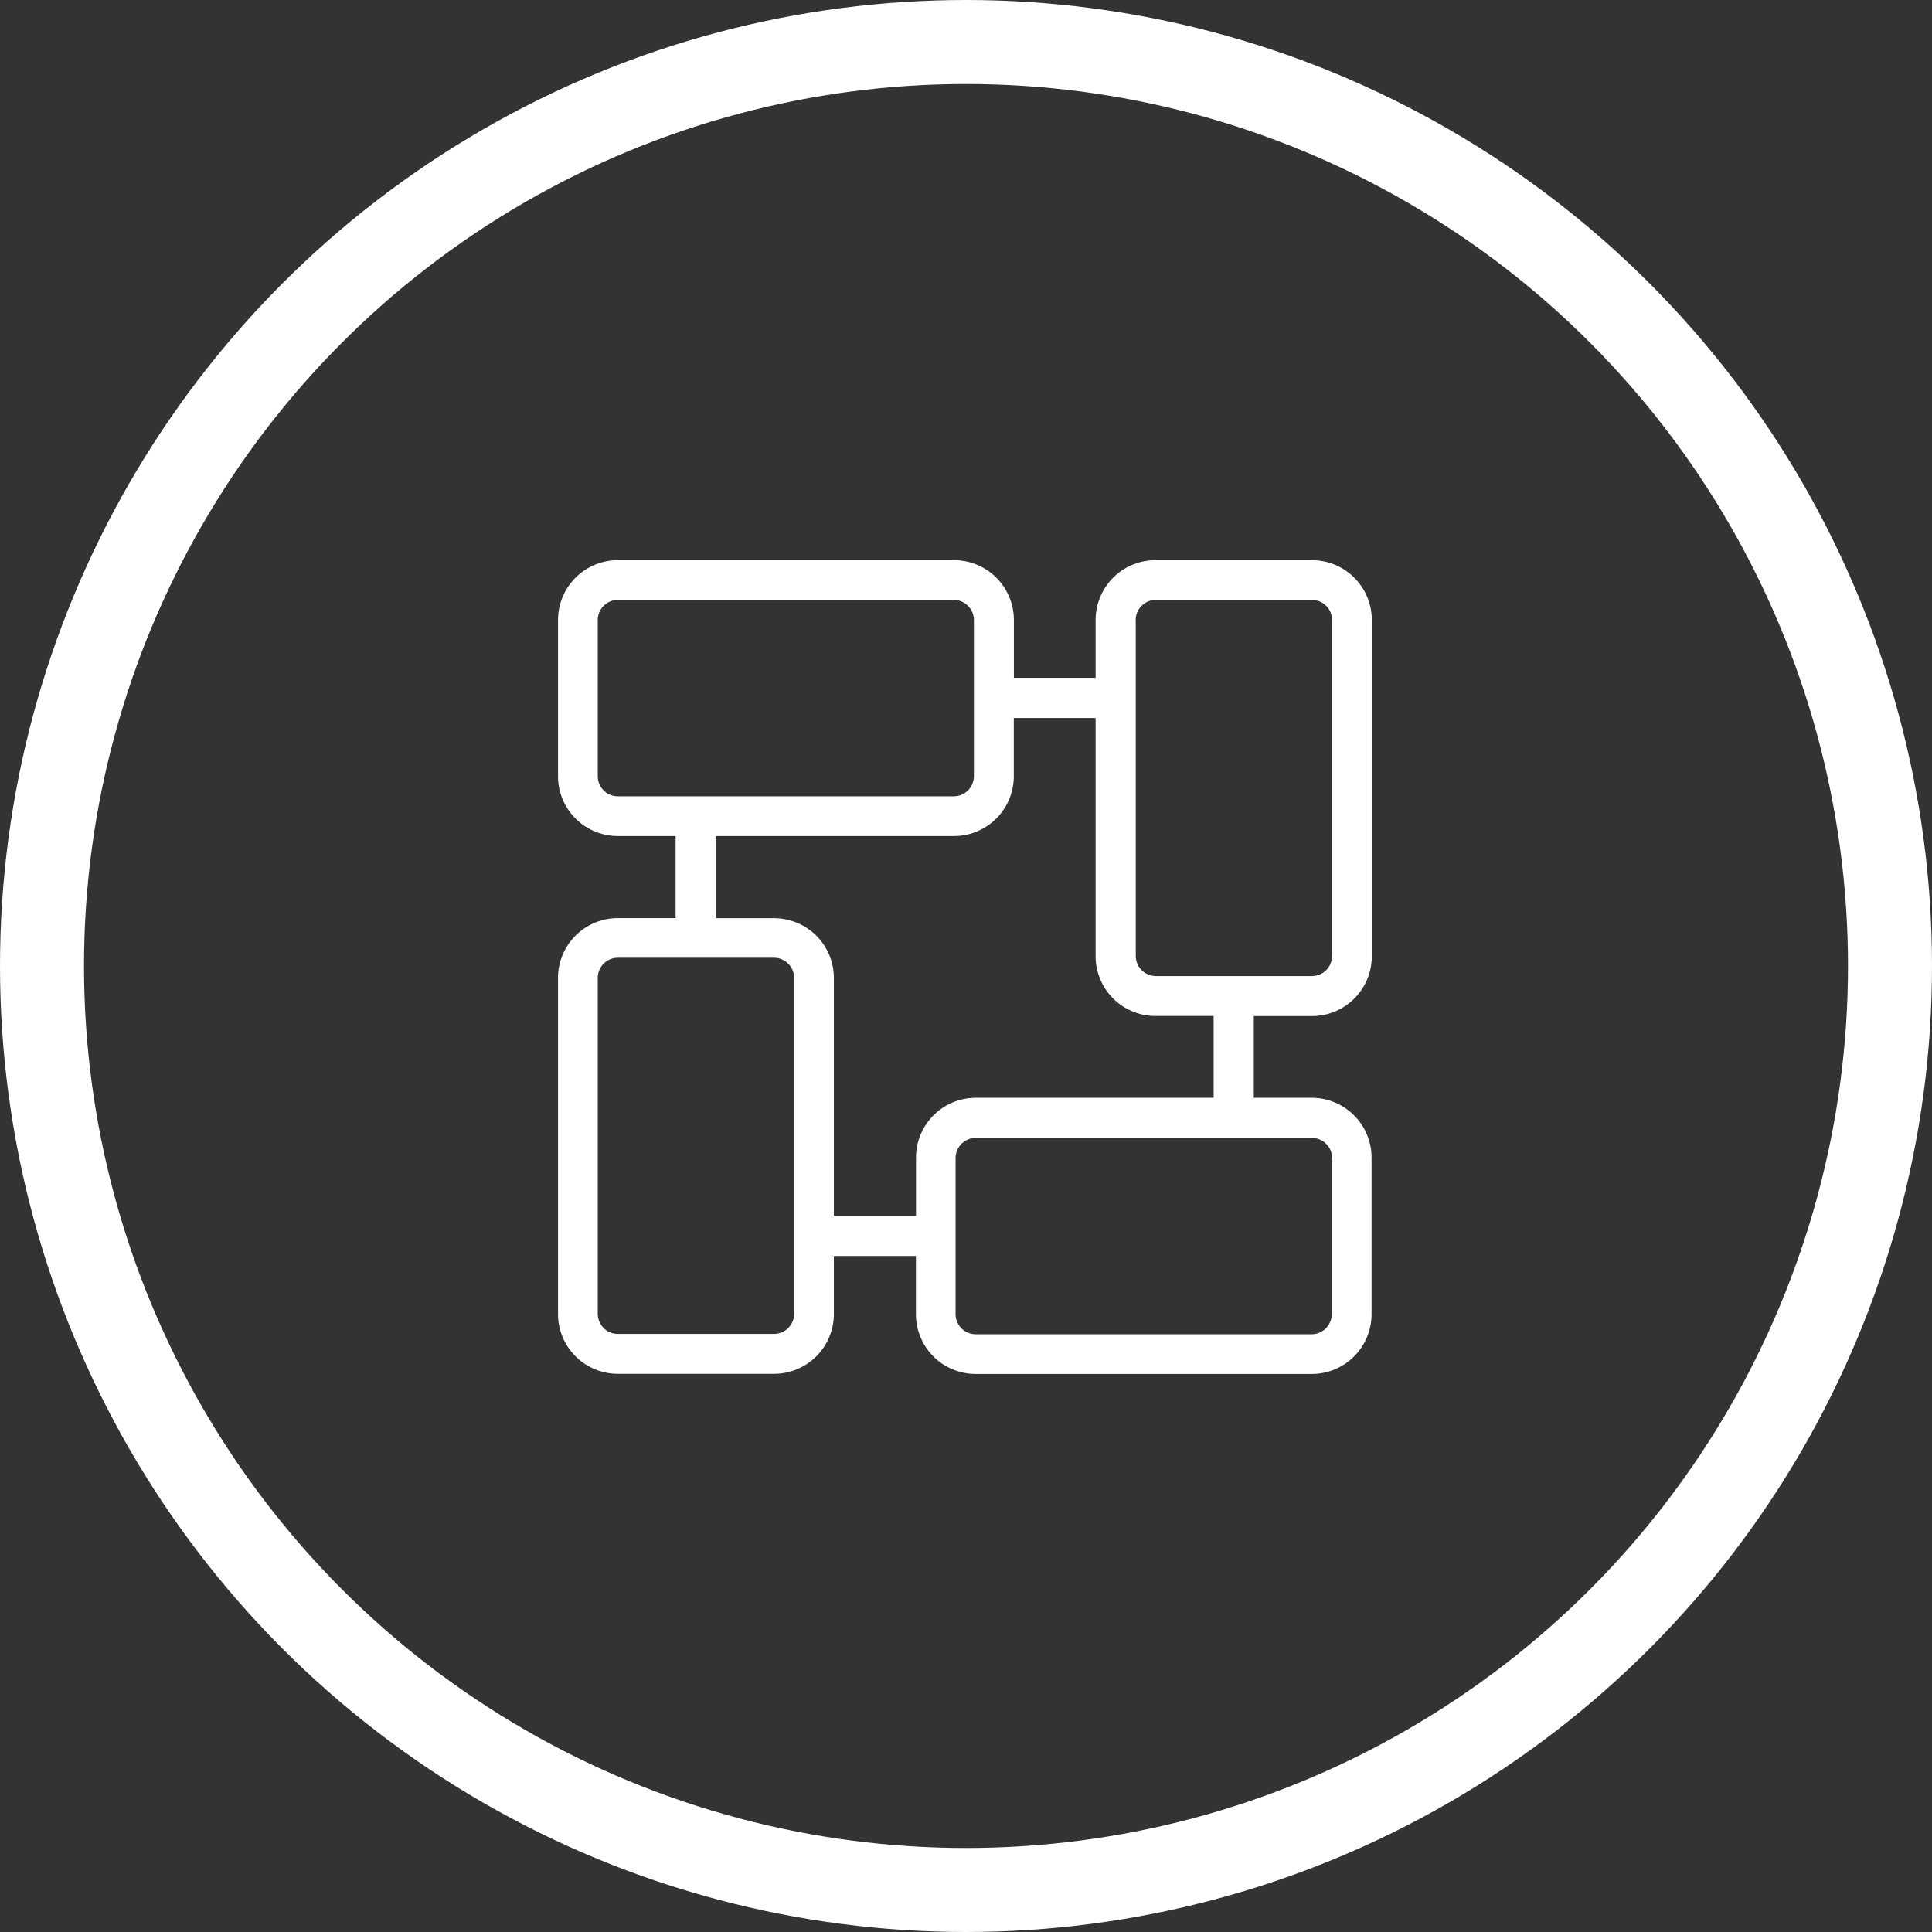 <svg xmlns="http://www.w3.org/2000/svg" xmlns:xlink="http://www.w3.org/1999/xlink" width="23" height="23" viewBox="0 0 23 23">
  <rect x="0" y="0" width="23" height="23" fill="#333333" stroke="none"/>
  <defs>
    <clipPath id="clip-path">
      <circle id="椭圆_1" data-name="椭圆 1" cx="7.5" cy="7.5" r="7.5" transform="translate(-0.254 -0.28)" fill="#fff"/>
    </clipPath>
  </defs>
  <g id="组_4" data-name="组 4" transform="translate(0 0.026)">
    <g id="蒙版组_1" data-name="蒙版组 1" transform="translate(4.254 4.254)" clip-path="url(#clip-path)">
      <path id="菜单部署" d="M8.976,5.427a.712.712,0,0,0,.712-.712v-4A.712.712,0,0,0,8.976,0H7.117A.712.712,0,0,0,6.4.712V1.4H5.427V.712A.712.712,0,0,0,4.714,0h-4A.712.712,0,0,0,0,.712V2.572a.712.712,0,0,0,.712.712H1.4v.977H.712A.712.712,0,0,0,0,4.974v4a.712.712,0,0,0,.712.712H2.572a.712.712,0,0,0,.712-.712V8.283h.977v.693a.712.712,0,0,0,.712.712h4a.712.712,0,0,0,.712-.712V7.117A.712.712,0,0,0,8.976,6.4H8.283V5.427ZM6.877.712A.24.24,0,0,1,7.117.473H8.976a.24.24,0,0,1,.239.239v4a.24.24,0,0,1-.239.239H7.117a.24.24,0,0,1-.239-.239v-4ZM.473,2.572V.712A.24.24,0,0,1,.712.473h4a.24.24,0,0,1,.239.239V2.572a.24.24,0,0,1-.239.239h-4a.24.24,0,0,1-.239-.239Zm2.338,6.4a.24.24,0,0,1-.239.239H.712a.24.24,0,0,1-.239-.239v-4a.24.24,0,0,1,.239-.239H2.572a.24.24,0,0,1,.239.239v4Zm6.4-1.859V8.976a.24.24,0,0,1-.239.239h-4a.24.24,0,0,1-.239-.239V7.117a.24.24,0,0,1,.239-.239h4A.24.24,0,0,1,9.215,7.117ZM7.81,6.4H4.974a.712.712,0,0,0-.712.712v.693H3.284V4.974a.712.712,0,0,0-.712-.712H1.879V3.284H4.714a.712.712,0,0,0,.712-.712V1.879H6.4V4.714a.712.712,0,0,0,.712.712h.693V6.4Z" transform="translate(2.389 2.389)" fill="#fff"/>
    </g>
    <g id="椭圆_2" data-name="椭圆 2" transform="translate(0 -0.026)" fill="none" stroke="#fff" stroke-width="1">
      <circle cx="11.5" cy="11.5" r="11.5" stroke="none"/>
      <circle cx="11.5" cy="11.5" r="11" fill="none"/>
    </g>
  </g>
</svg>
